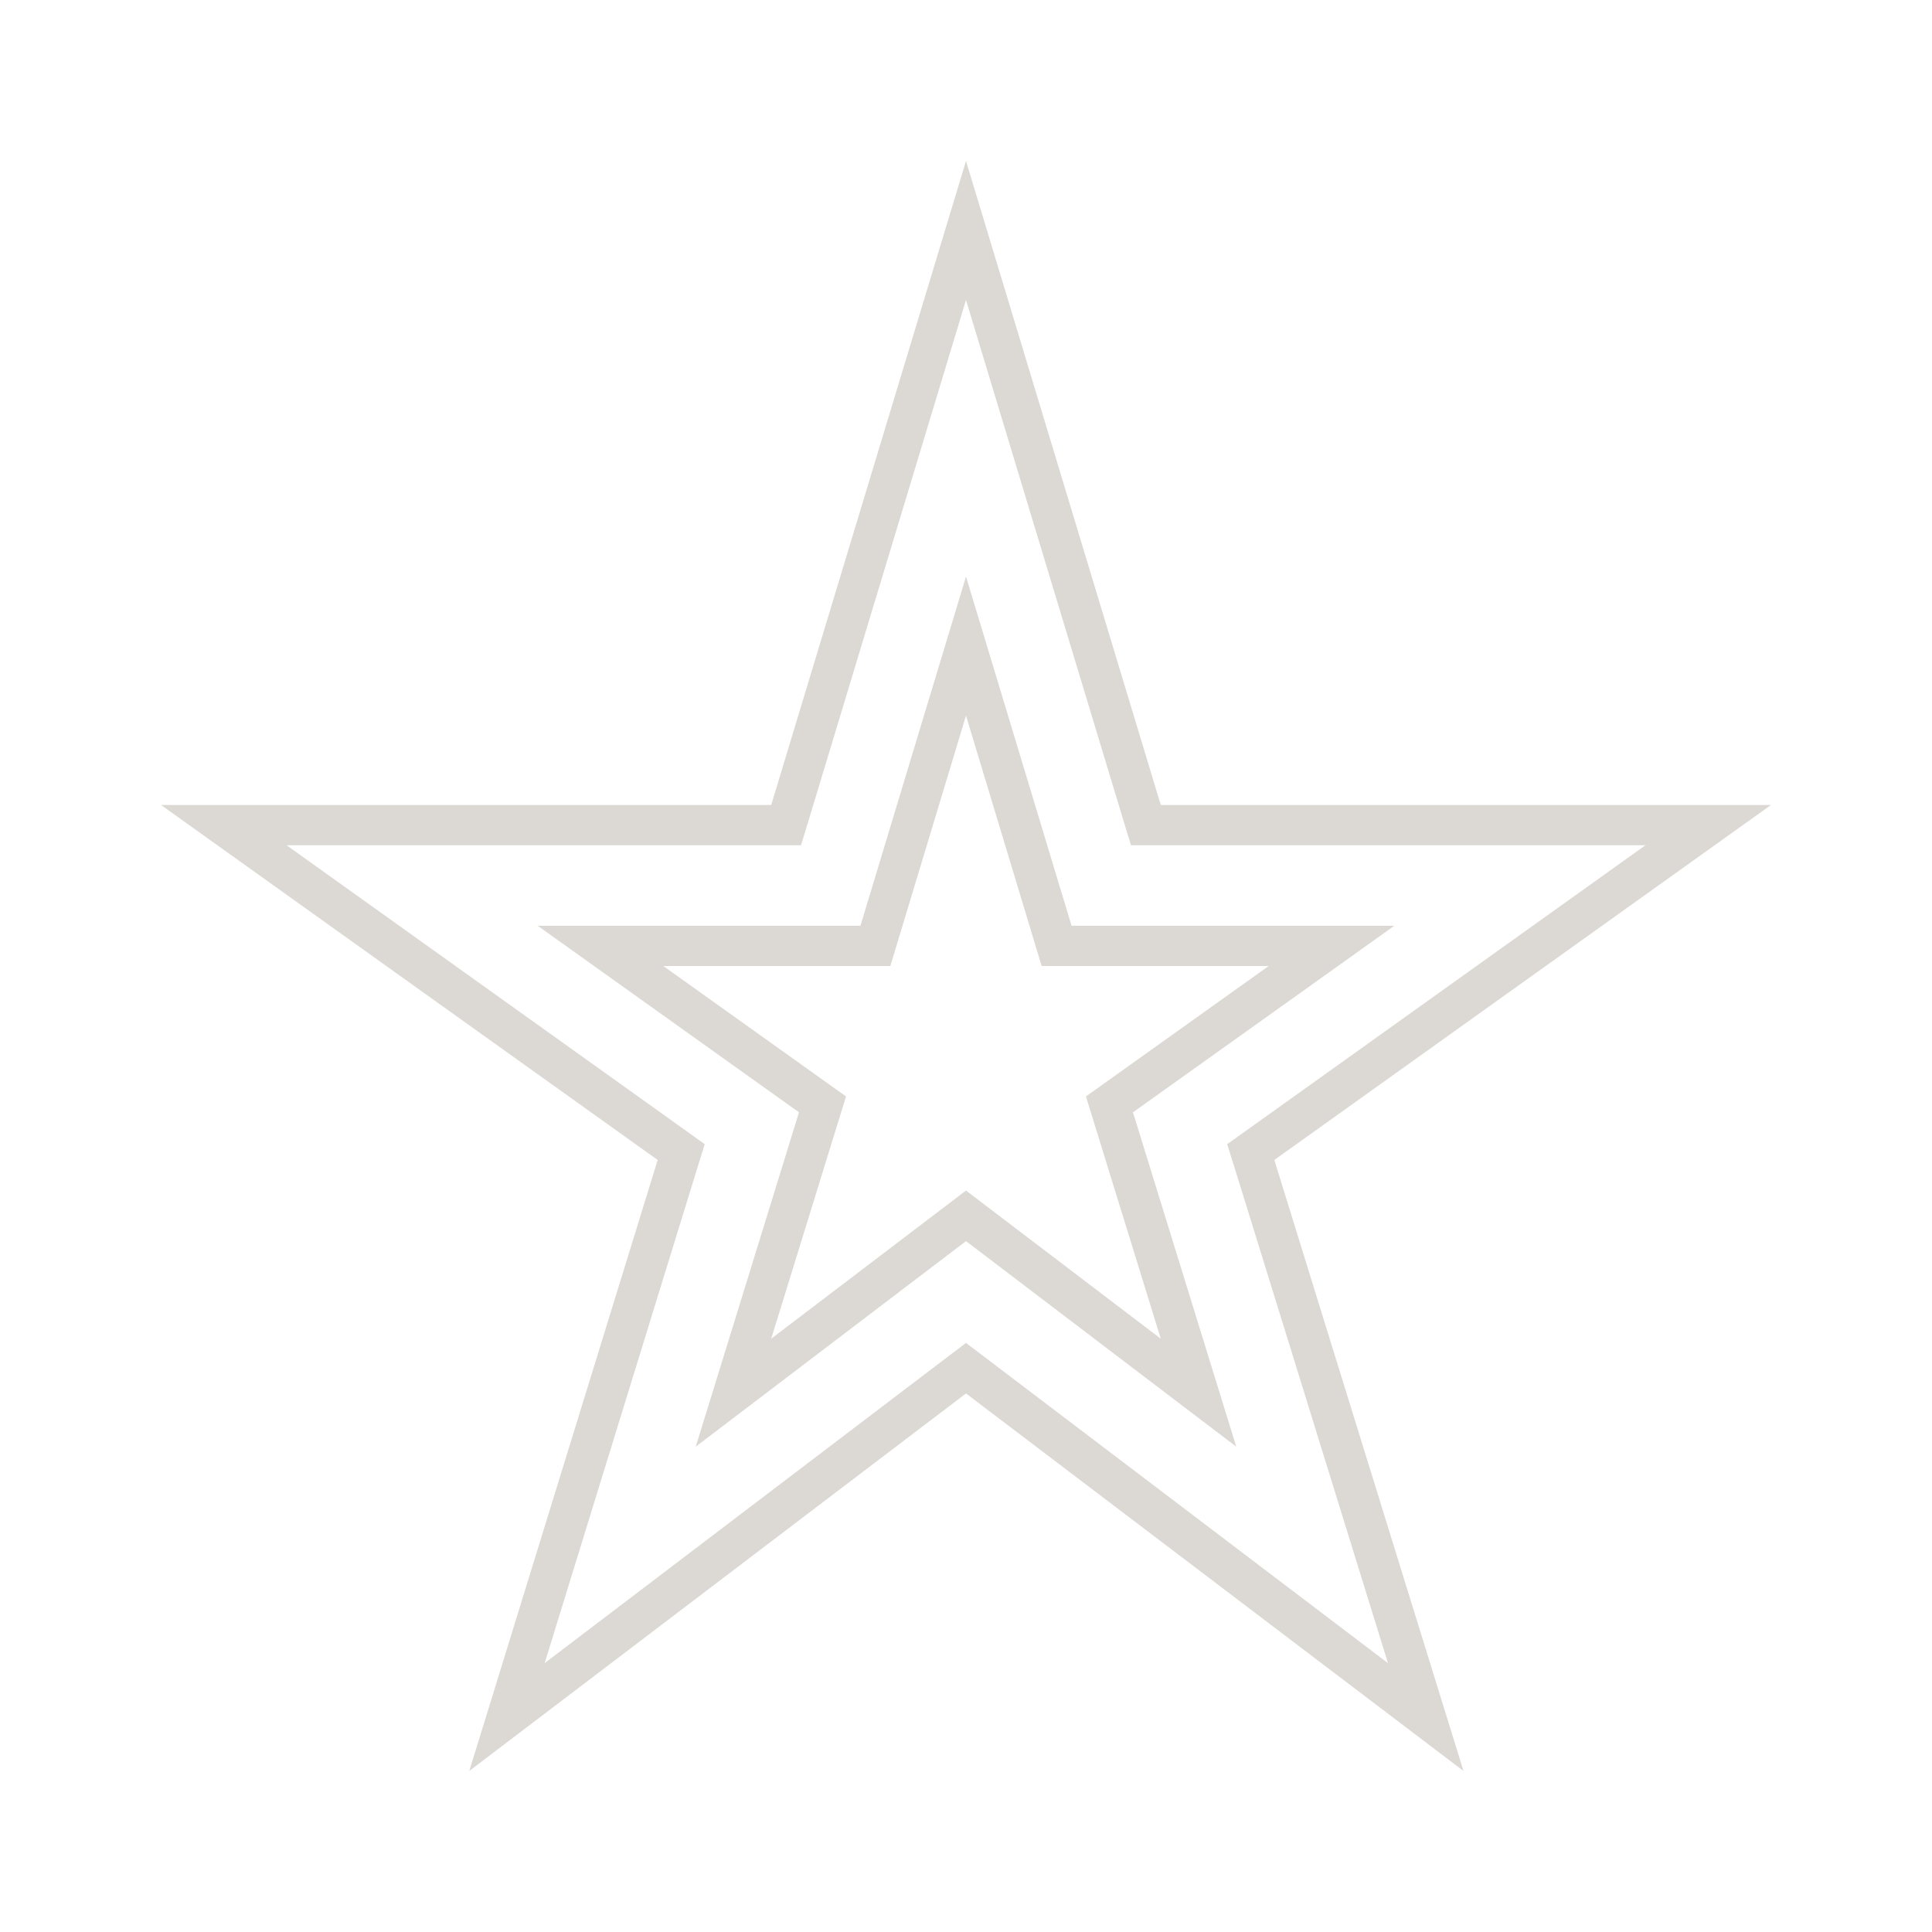<svg width="48" height="48" viewBox="0 0 48 48" fill="none" xmlns="http://www.w3.org/2000/svg">
<path d="M28.361 20.145L28.469 20.5H42.44L31.369 28.413L31.075 28.623L31.183 28.968L35.422 42.66L24.303 34.222L24 33.992L23.697 34.222L12.596 42.659L16.817 28.968L16.924 28.623L16.631 28.413L5.561 20.5H19.531L19.639 20.145L24 5.726L28.361 20.145ZM23.521 17.636L21.749 23.5H14.919L16.189 24.407L20.435 27.438L18.683 33.112L18.223 34.601L19.463 33.658L24 30.207L28.537 33.658L29.777 34.601L29.317 33.112L27.564 27.438L31.811 24.407L33.081 23.5H26.251L24.479 17.636L24 16.052L23.521 17.636Z" stroke="#A7A197" stroke-opacity="0.4"/>
</svg>
